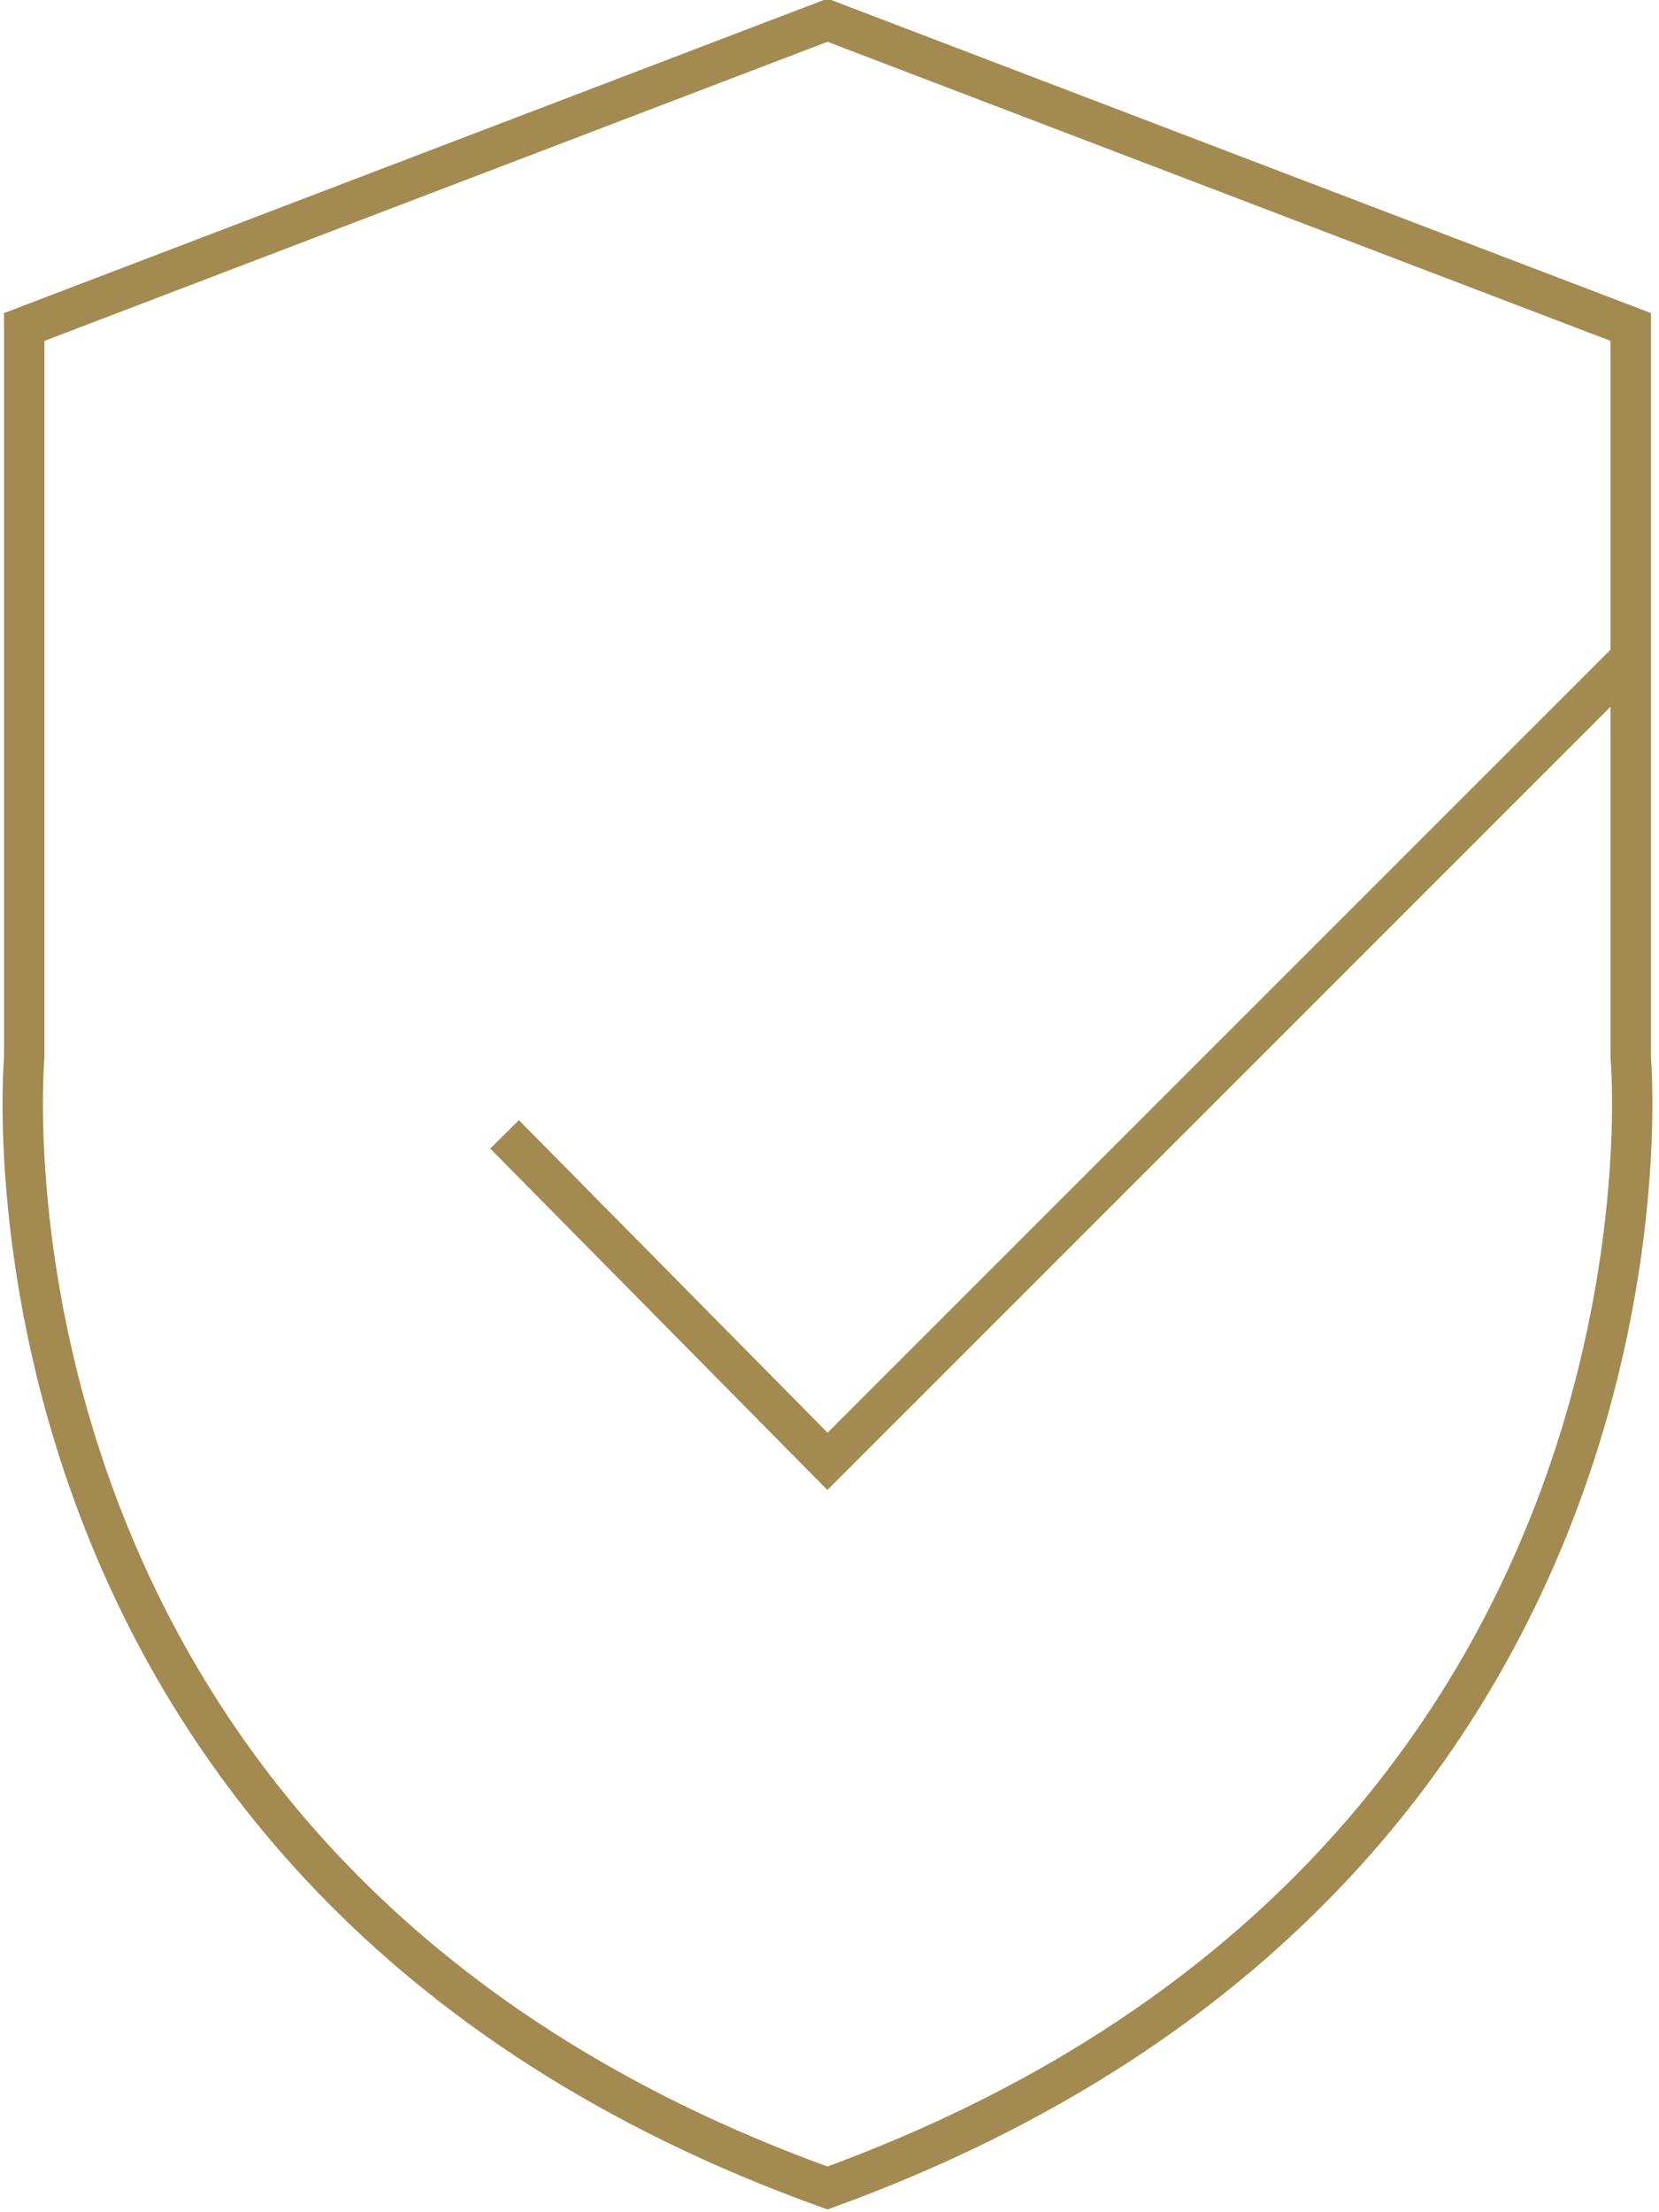 <?xml version="1.0" encoding="utf-8"?>
<!-- Generator: Adobe Illustrator 20.1.0, SVG Export Plug-In . SVG Version: 6.00 Build 0)  -->
<svg version="1.1" id="Layer_2" xmlns="http://www.w3.org/2000/svg" xmlns:xlink="http://www.w3.org/1999/xlink" x="0px" y="0px"
	 viewBox="0 0 41.1 54.8" style="enable-background:new 0 0 41.1 54.8;" xml:space="preserve">
<style type="text/css">
	.st0{fill:none;stroke:#A38A51;stroke-miterlimit:10;}
</style>
<g>
	<path class="st0" d="M20.5,0.5l19.9,7.6v18.1c0,0,1.8,20.1-19.9,28c-21.7-7.8-19.9-28-19.9-28V8.1L20.5,0.5z"/>
	<polyline class="st0" points="40.4,16.3 20.5,36.2 12.5,28.1 	"/>
</g>
</svg>
